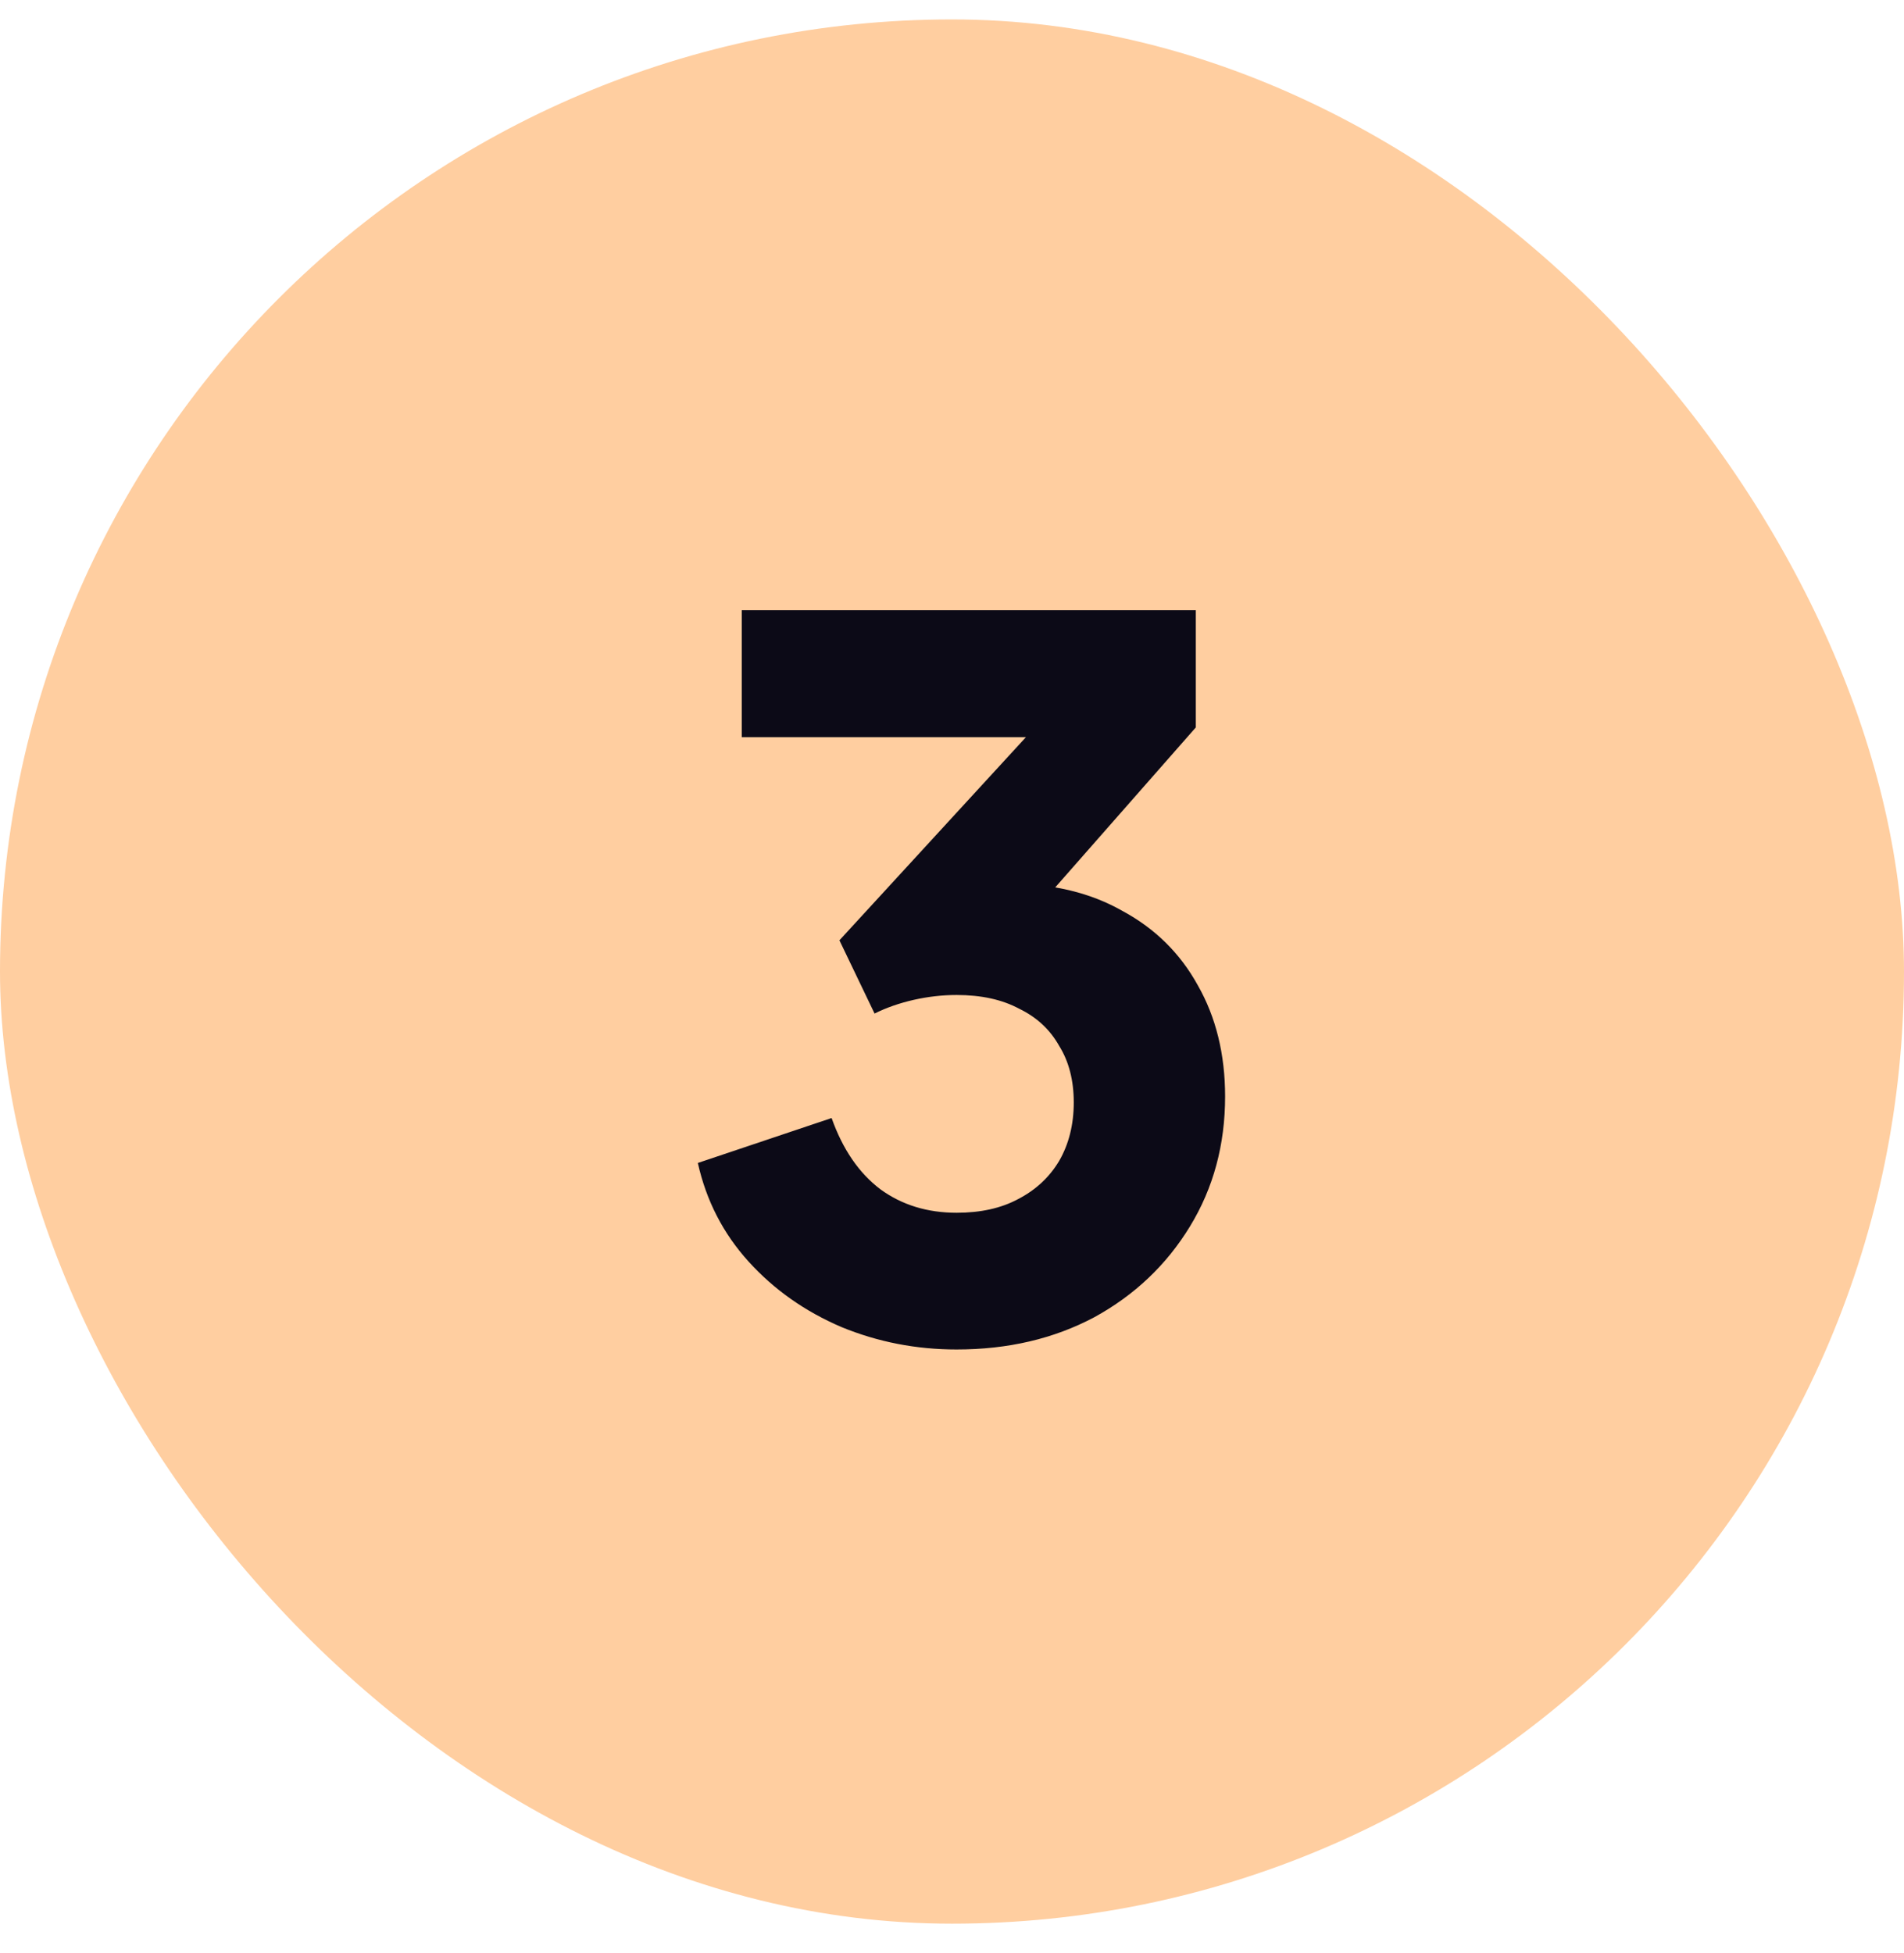 <svg xmlns="http://www.w3.org/2000/svg" width="39" height="40" viewBox="0 0 39 40" fill="none"><rect y="0.398" width="39" height="39" rx="19.5" fill="#FFCEA0"></rect><path d="M19.594 27.638C18.767 27.638 17.981 27.485 17.234 27.178C16.487 26.858 15.854 26.412 15.334 25.838C14.814 25.265 14.467 24.592 14.294 23.818L17.034 22.898C17.261 23.538 17.594 24.025 18.034 24.358C18.474 24.678 18.994 24.838 19.594 24.838C20.087 24.838 20.507 24.745 20.854 24.558C21.214 24.372 21.494 24.112 21.694 23.778C21.894 23.432 21.994 23.032 21.994 22.578C21.994 22.125 21.894 21.738 21.694 21.418C21.507 21.085 21.234 20.832 20.874 20.658C20.527 20.472 20.101 20.378 19.594 20.378C19.301 20.378 19.007 20.412 18.714 20.478C18.421 20.545 18.154 20.638 17.914 20.758L17.194 19.258L21.014 15.098H15.194V12.498H24.494V14.898L20.574 19.358L20.674 18.098C21.567 18.098 22.341 18.285 22.994 18.658C23.661 19.018 24.174 19.525 24.534 20.178C24.907 20.832 25.094 21.592 25.094 22.458C25.094 23.445 24.854 24.332 24.374 25.118C23.894 25.905 23.241 26.525 22.414 26.978C21.587 27.418 20.647 27.638 19.594 27.638Z" fill="#0C0A17"></path></svg>